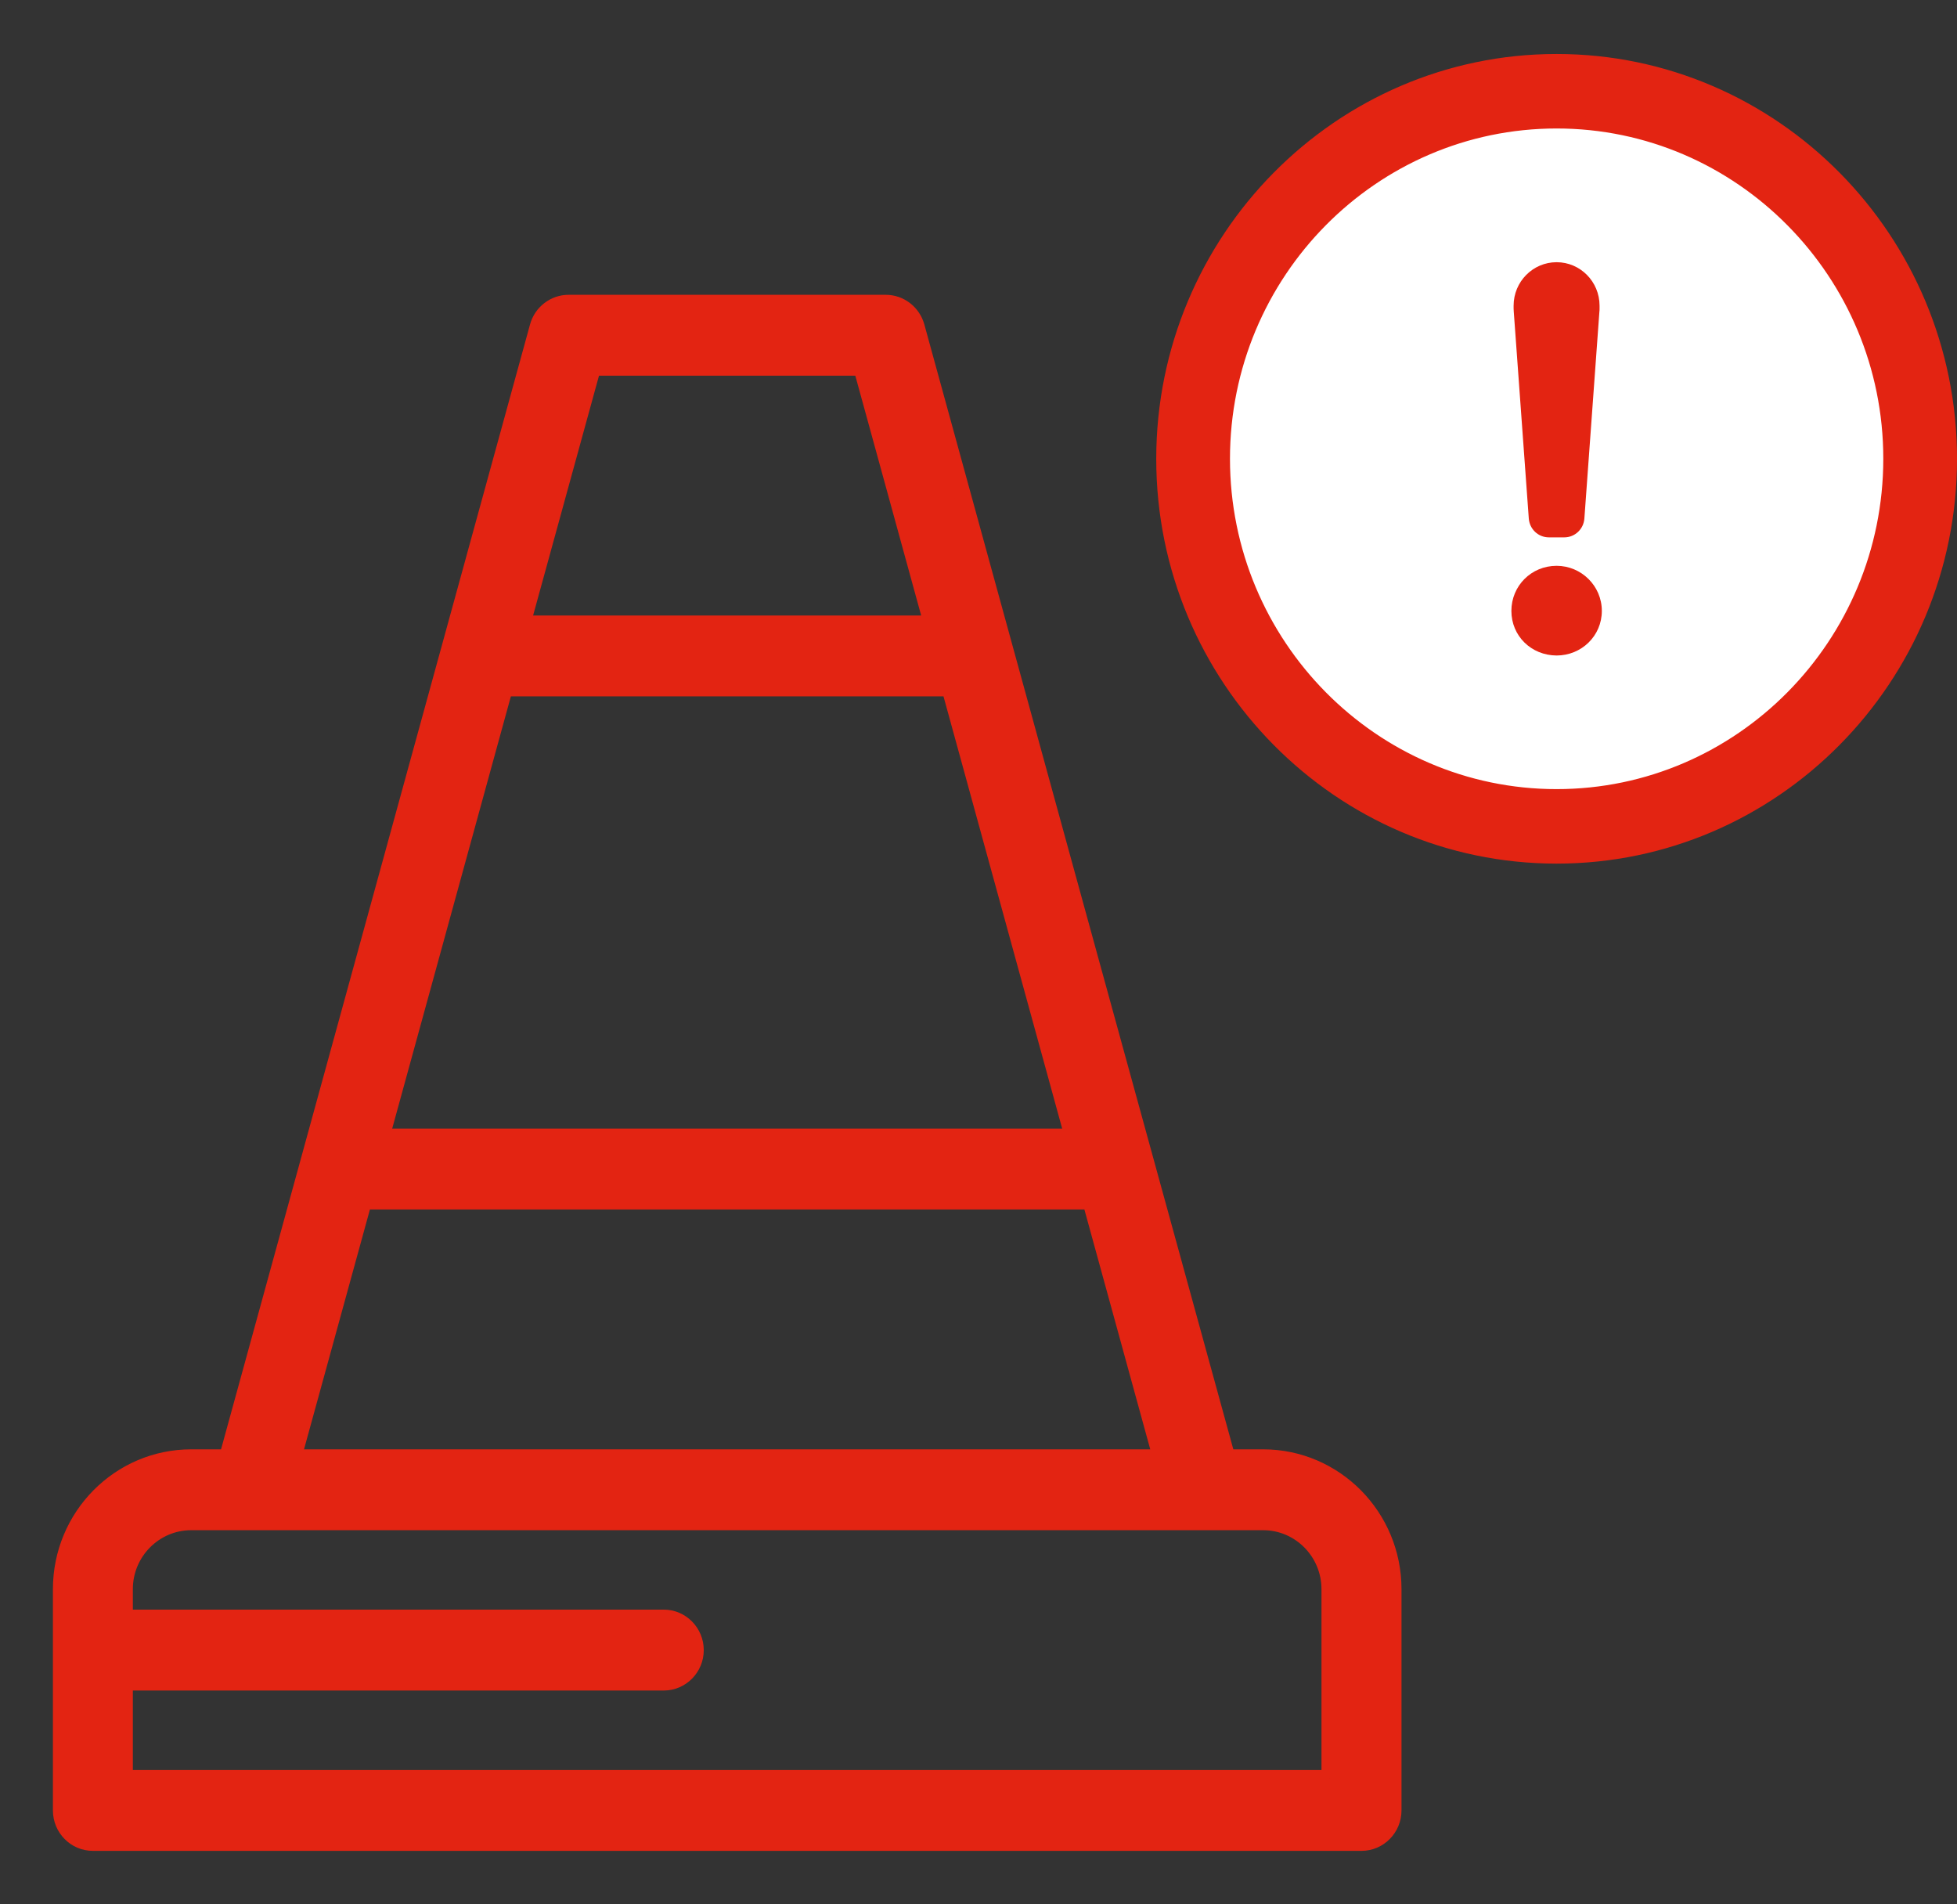 <svg width="37" height="36" xmlns="http://www.w3.org/2000/svg" xmlns:xlink="http://www.w3.org/1999/xlink" xml:space="preserve" overflow="hidden"><rect width="100%" height="100%" fill="#333333" stroke="none"/><defs><clipPath id="clip0"><rect x="96" y="428" width="37" height="36"/></clipPath><clipPath id="clip1"><rect x="97" y="429" width="36" height="34"/></clipPath><clipPath id="clip2"><rect x="97" y="429" width="36" height="34"/></clipPath><clipPath id="clip3"><rect x="97" y="429" width="36" height="34"/></clipPath></defs><g clip-path="url(#clip0)" transform="translate(-96 -428)"><g clip-path="url(#clip1)"><g clip-path="url(#clip2)"><g clip-path="url(#clip3)"><path d="M35.302 7.496C35.302 11.291 32.225 14.369 28.429 14.369 24.635 14.369 21.558 11.292 21.558 7.496 21.558 3.7 24.635 0.623 28.43 0.623 32.225 0.623 35.302 3.7 35.302 7.496" fill="#FFFFFF" fill-rule="nonzero" fill-opacity="1" transform="matrix(1 0 0 1.011 97 429.021)"/><path d="M28.43 15.015C24.325 15.015 20.984 11.675 20.984 7.57 20.985 3.464 24.326 0.123 28.43 0.123 32.536 0.123 35.877 3.464 35.877 7.57 35.877 11.676 32.536 15.015 28.43 15.015M28.43 1.269C24.956 1.269 22.131 4.095 22.131 7.568 22.131 11.041 24.957 13.869 28.43 13.869 31.903 13.869 34.73 11.043 34.73 7.568 34.731 4.096 31.903 1.269 28.43 1.269" fill="#E32412" fill-rule="nonzero" fill-opacity="1" transform="matrix(1 0 0 1.011 97 429.021)"/><path d="M28.43 15.015C24.325 15.015 20.984 11.675 20.984 7.57 20.985 3.464 24.326 0.123 28.43 0.123 32.536 0.123 35.877 3.464 35.877 7.57 35.877 11.676 32.536 15.015 28.43 15.015ZM28.43 1.269C24.956 1.269 22.131 4.095 22.131 7.568 22.131 11.041 24.957 13.869 28.43 13.869 31.903 13.869 34.73 11.043 34.73 7.568 34.731 4.096 31.903 1.269 28.43 1.269Z" stroke="#E32412" stroke-width="0.247" stroke-linecap="butt" stroke-linejoin="miter" stroke-miterlimit="10" stroke-opacity="1" fill="none" fill-rule="nonzero" transform="matrix(1 0 0 1.011 97 429.021)"/><path d="M27.575 10.413C27.575 9.945 27.951 9.57 28.43 9.57 28.897 9.57 29.285 9.945 29.285 10.413 29.285 10.882 28.899 11.247 28.43 11.247 27.951 11.245 27.575 10.882 27.575 10.413M27.617 4.759 27.617 4.706C27.617 4.257 27.981 3.893 28.43 3.893 28.878 3.893 29.242 4.257 29.242 4.706L29.242 4.759C29.242 4.78 29.242 4.799 29.239 4.818L28.955 8.685C28.941 8.884 28.775 9.038 28.576 9.038L28.284 9.038C28.083 9.038 27.919 8.885 27.904 8.685L27.62 4.818C27.619 4.799 27.617 4.78 27.617 4.759" fill="#E32412" fill-rule="nonzero" fill-opacity="1" transform="matrix(1 0 0 1.011 97 429.021)"/><path d="M22.882 26.247 22.199 26.247C21.889 25.136 16.643 6.251 16.325 5.098 16.252 4.839 16.016 4.659 15.746 4.659L9.75 4.659C9.481 4.659 9.244 4.839 9.172 5.098 8.853 6.251 3.607 25.135 3.298 26.247L2.615 26.247C1.259 26.247 0.157 27.349 0.157 28.705L0.157 32.842C0.157 33.173 0.424 33.442 0.756 33.442L24.741 33.442C25.072 33.442 25.341 33.173 25.341 32.842L25.341 28.705C25.341 27.349 24.238 26.247 22.882 26.247M10.206 5.858 15.29 5.858 16.622 10.656 8.873 10.656 10.206 5.858ZM8.54 11.854 16.957 11.854 19.288 20.25 6.209 20.25 8.54 11.854ZM5.875 21.449 19.621 21.449 20.953 26.247 4.542 26.247 5.875 21.449ZM24.142 32.243 1.355 32.243 1.355 30.444 11.549 30.444C11.88 30.444 12.149 30.175 12.149 29.845 12.149 29.513 11.879 29.244 11.549 29.244L1.355 29.244 1.355 28.705C1.355 28.011 1.92 27.446 2.615 27.446L22.882 27.446C23.576 27.446 24.141 28.011 24.141 28.705L24.141 32.243Z" fill="#E32412" fill-rule="nonzero" fill-opacity="1" transform="matrix(1 0 0 1.011 97 429.021)"/><path d="M22.882 26.247 22.199 26.247C21.889 25.136 16.643 6.251 16.325 5.098 16.252 4.839 16.016 4.659 15.746 4.659L9.75 4.659C9.481 4.659 9.244 4.839 9.172 5.098 8.853 6.251 3.607 25.135 3.298 26.247L2.615 26.247C1.259 26.247 0.157 27.349 0.157 28.705L0.157 32.842C0.157 33.173 0.424 33.442 0.756 33.442L24.741 33.442C25.072 33.442 25.341 33.173 25.341 32.842L25.341 28.705C25.341 27.349 24.238 26.247 22.882 26.247ZM10.206 5.858 15.29 5.858 16.622 10.656 8.873 10.656 10.206 5.858ZM8.54 11.854 16.957 11.854 19.288 20.25 6.209 20.25 8.54 11.854ZM5.875 21.449 19.621 21.449 20.953 26.247 4.542 26.247 5.875 21.449ZM24.142 32.243 1.355 32.243 1.355 30.444 11.549 30.444C11.88 30.444 12.149 30.175 12.149 29.845 12.149 29.513 11.879 29.244 11.549 29.244L1.355 29.244 1.355 28.705C1.355 28.011 1.92 27.446 2.615 27.446L22.882 27.446C23.576 27.446 24.141 28.011 24.141 28.705L24.141 32.243Z" stroke="#E32412" stroke-width="0.313" stroke-linecap="butt" stroke-linejoin="miter" stroke-miterlimit="10" stroke-opacity="1" fill="none" fill-rule="nonzero" transform="matrix(1 0 0 1.011 97 429.021)"/></g></g></g></g></svg>